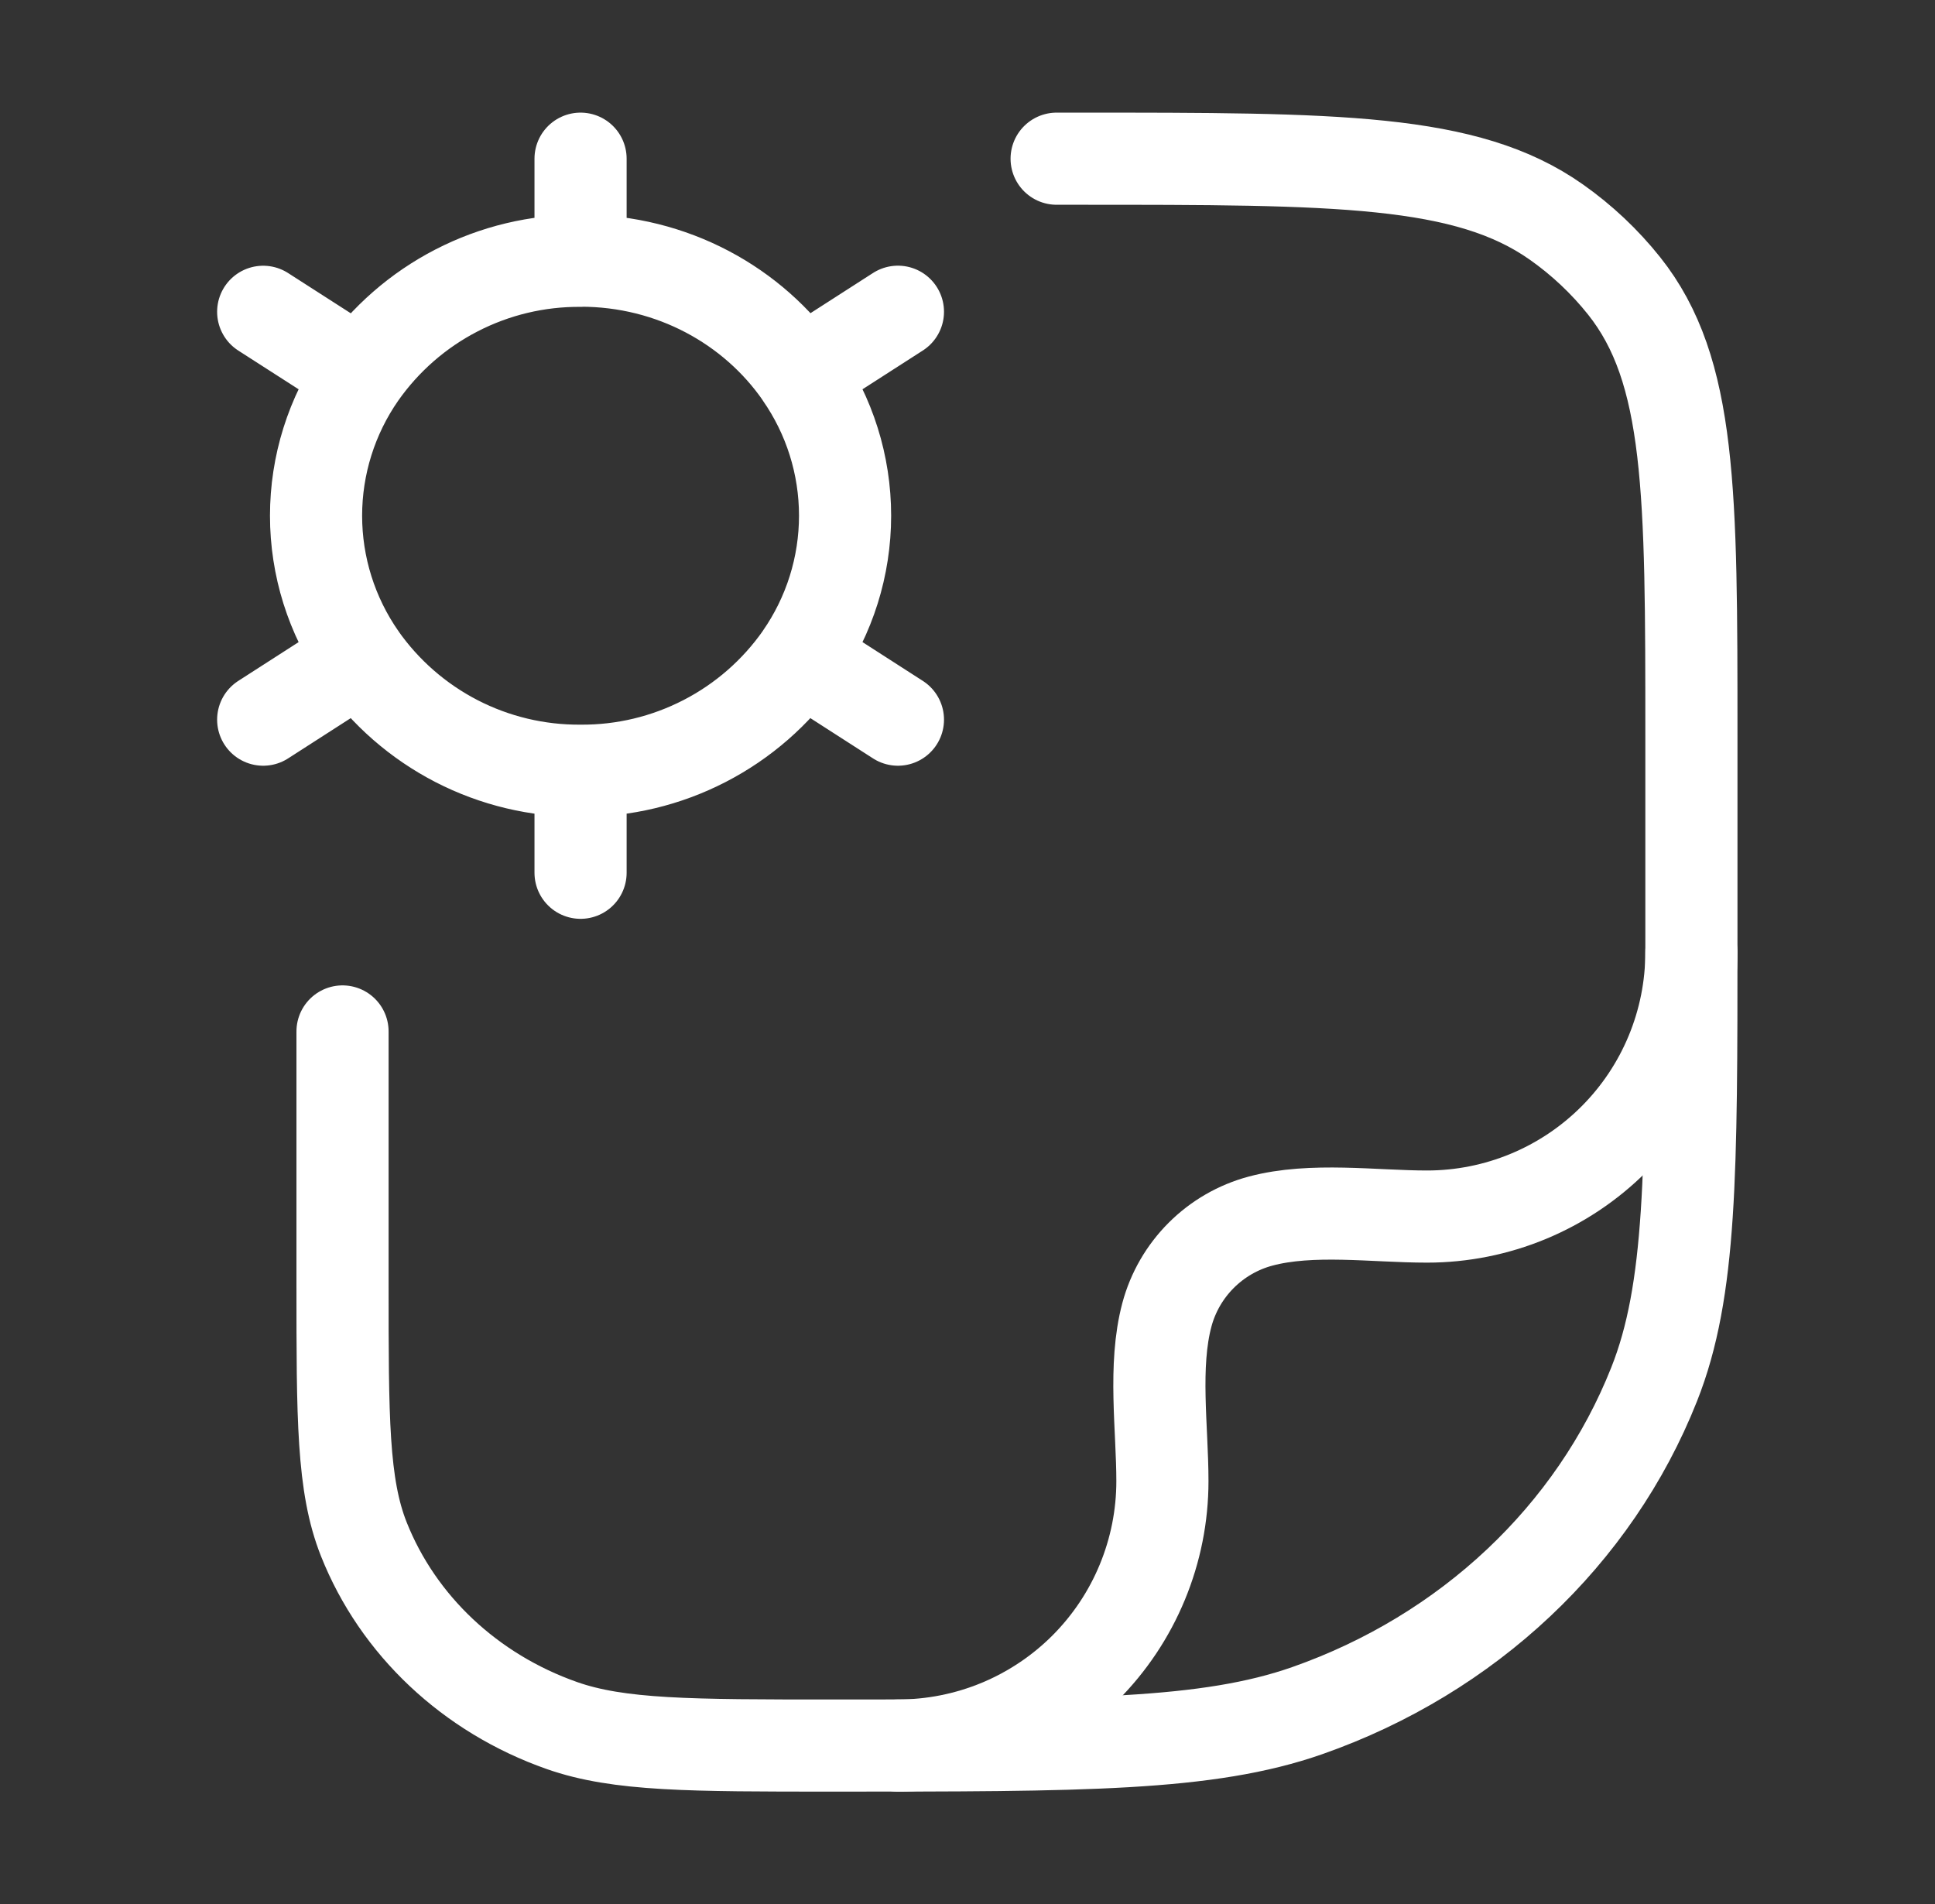 <svg width="63" height="62" viewBox="0 0 63 62" fill="none" xmlns="http://www.w3.org/2000/svg">
<rect x="0" y="0" width="63" height="62" fill="#333333" stroke="none"/>
<path d="M18.902 25.094V28.416M18.902 25.094C17.498 25.104 16.112 24.773 14.864 24.13C13.616 23.486 12.543 22.55 11.736 21.4M18.902 25.094C20.306 25.104 21.692 24.771 22.94 24.127C24.188 23.484 25.262 22.547 26.068 21.398M18.902 8.486C21.891 8.486 24.523 9.953 26.068 12.18M11.736 12.185C12.543 11.036 13.616 10.099 14.864 9.456C16.112 8.812 17.498 8.481 18.902 8.491V5.167M11.736 12.185L8.569 10.152M11.736 12.185C10.795 13.537 10.29 15.145 10.29 16.791C10.29 18.439 10.795 20.046 11.736 21.398M29.235 10.15L26.068 12.185C27.01 13.537 27.514 15.142 27.514 16.789C27.514 18.436 27.01 20.043 26.068 21.395L29.235 23.431M8.569 23.431L11.736 21.395" stroke="white" stroke-width="3" stroke-linecap="round" stroke-linejoin="round"/>
<path d="M34.402 5.167H35.107C43.529 5.167 47.745 5.167 50.669 7.228C51.506 7.817 52.25 8.52 52.878 9.308C55.069 12.061 55.069 16.024 55.069 23.955V30.53C55.069 38.184 55.069 42.013 53.857 45.069C51.909 49.985 47.791 53.86 42.568 55.694C39.321 56.833 35.257 56.833 27.12 56.833C22.475 56.833 20.15 56.833 18.295 56.182C15.311 55.133 12.958 52.919 11.844 50.111C11.152 48.365 11.152 46.177 11.152 41.803V33.583" stroke="white" stroke-width="3" stroke-linecap="round" stroke-linejoin="round"/>
<path d="M55.069 31C55.069 33.284 54.162 35.474 52.547 37.088C50.932 38.703 48.742 39.61 46.459 39.61C44.738 39.61 42.71 39.311 41.039 39.758C40.309 39.954 39.643 40.339 39.109 40.873C38.574 41.408 38.189 42.073 37.993 42.803C37.546 44.475 37.846 46.503 37.846 48.223C37.846 49.354 37.623 50.473 37.19 51.518C36.758 52.563 36.123 53.512 35.324 54.312C34.524 55.111 33.575 55.745 32.531 56.178C31.486 56.611 30.366 56.833 29.236 56.833" stroke="white" stroke-width="3" stroke-linecap="round" stroke-linejoin="round"/>
</svg>
